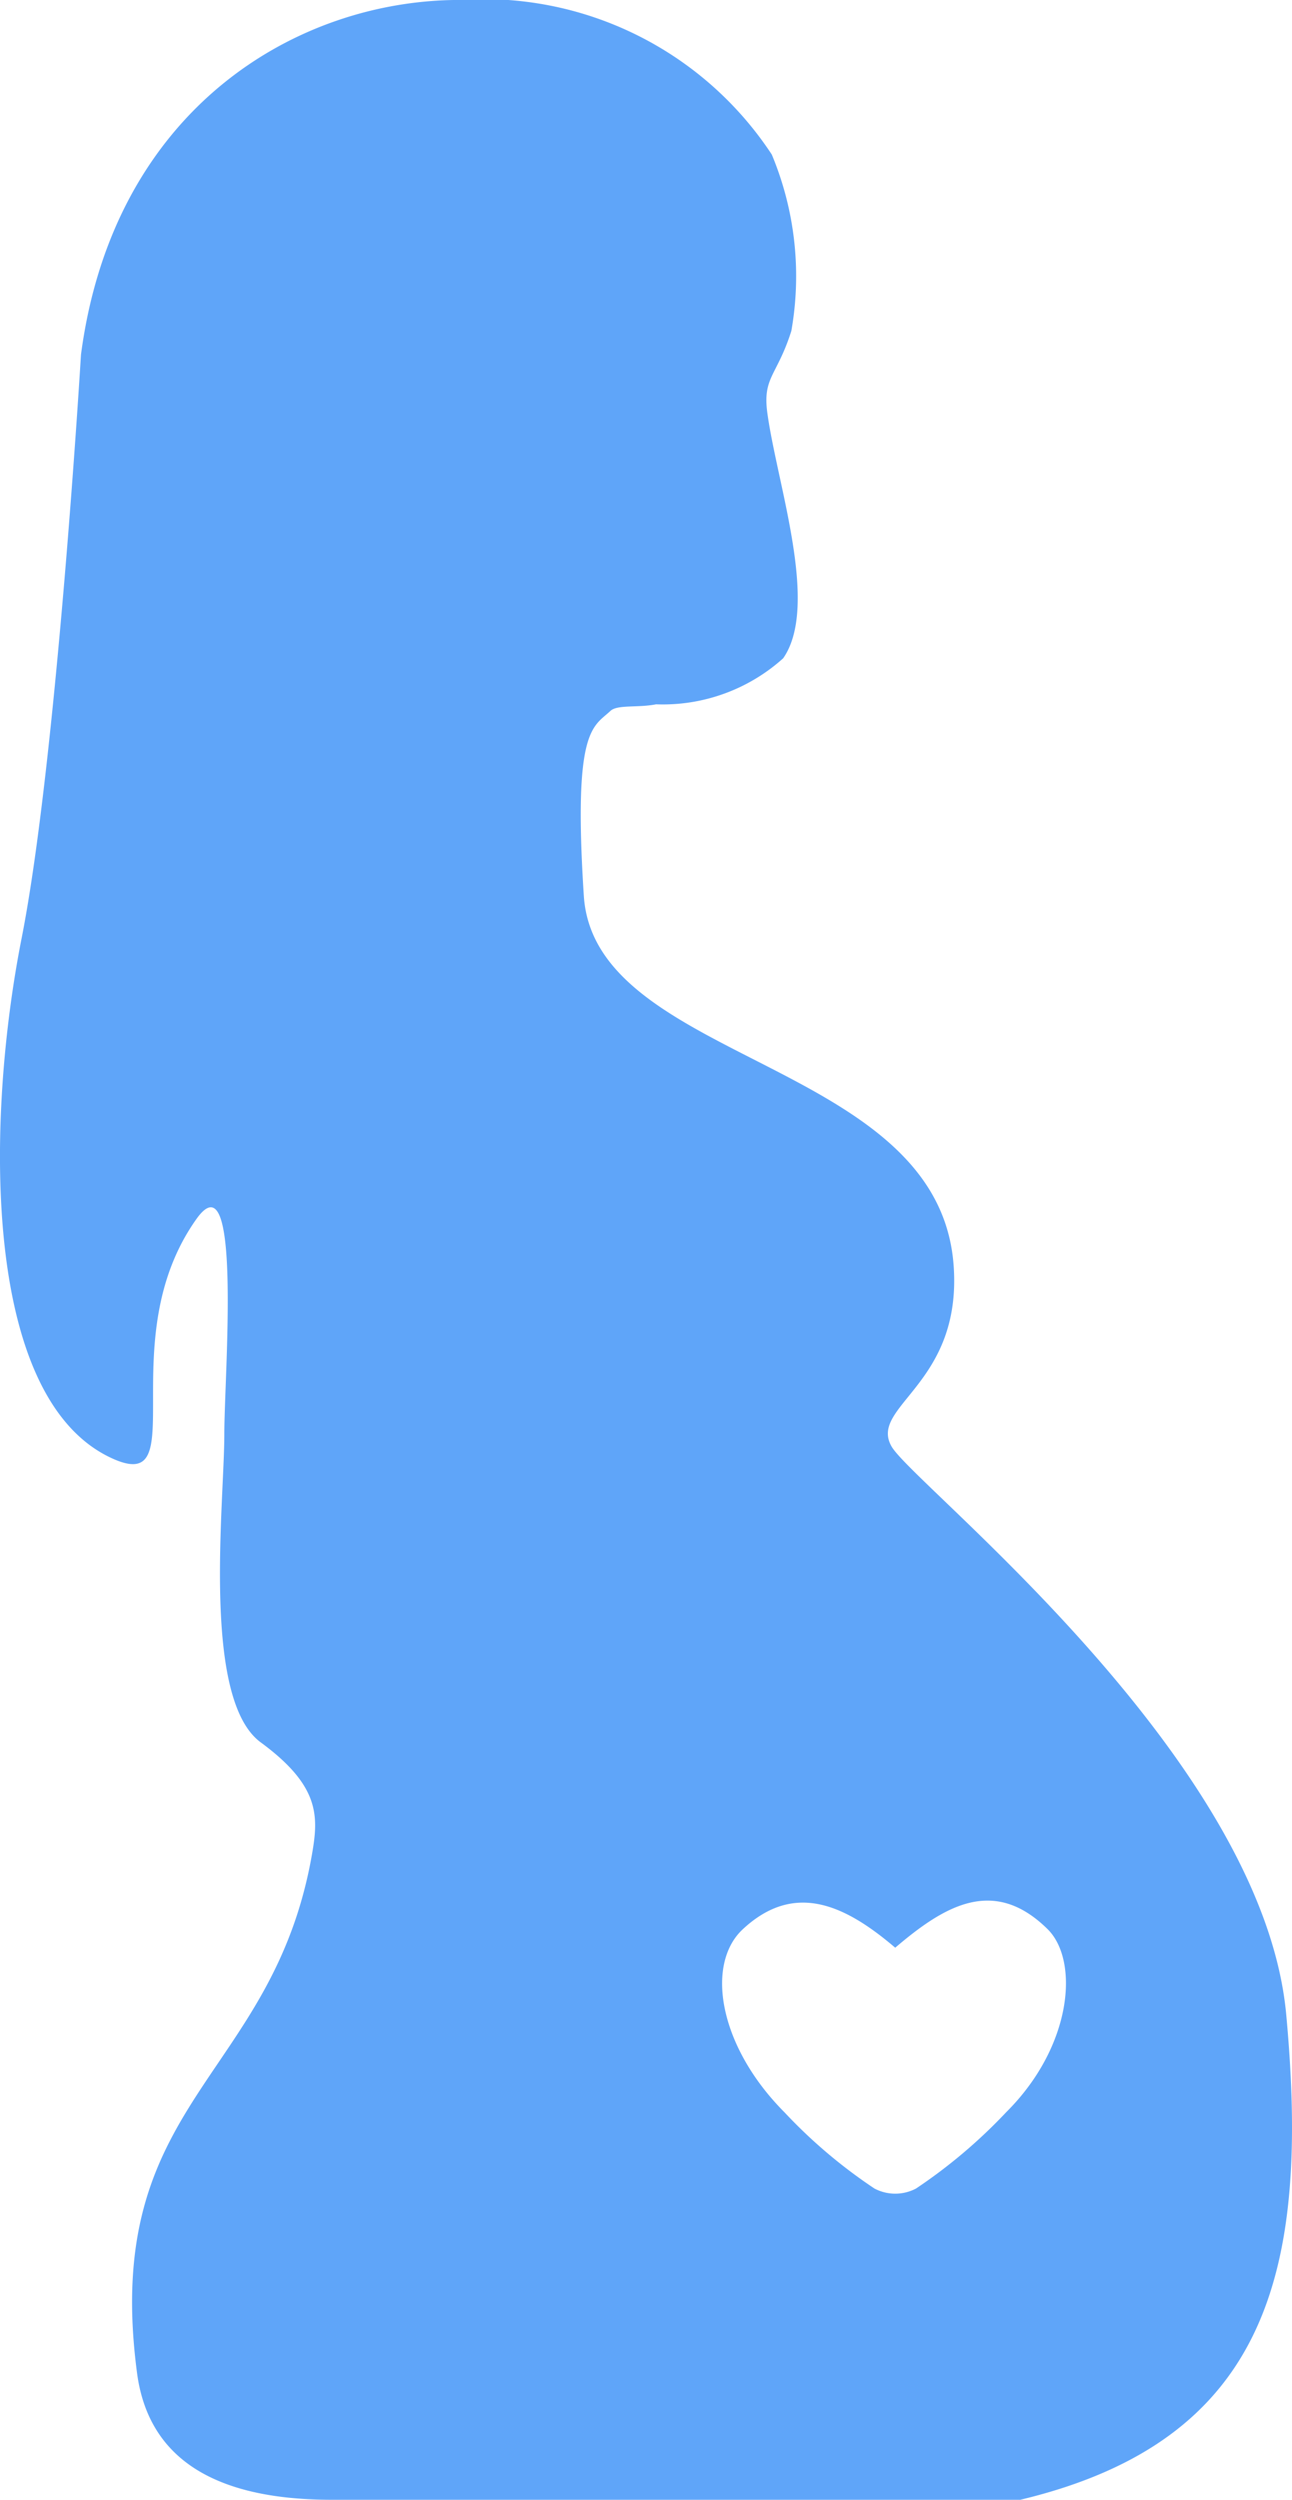 <svg data-name="Component 156 – 1" xmlns="http://www.w3.org/2000/svg" width="26.994" height="52.203" viewBox="0 0 26.994 52.203">
    <path data-name="Path 3535" d="M758.837 402.936c-.5-5.385-7.77-11.044-8.243-11.855-.494-.847 1.479-1.291 1.294-3.789-.318-4.294-7.5-4.214-7.726-7.713s.187-3.518.556-3.862c.145-.136.565-.062.954-.138a3.76 3.76 0 0 0 2.655-.961c.762-1.095-.122-3.62-.329-5.11-.107-.765.2-.779.5-1.727a6.59 6.59 0 0 0-.409-3.683 7.208 7.208 0 0 0-6.522-3.228c-3.392 0-7.232 2.26-7.911 7.407 0 0-.508 8.482-1.241 12.191s-.851 9.5 1.817 10.822c1.855.918.013-2.4 1.837-4.964.955-1.343.582 3.251.582 4.488 0 1.449-.479 5.532.76 6.442s1.21 1.543 1.072 2.335c-.823 4.723-4.409 5.127-3.656 10.832.252 1.914 1.807 2.65 4.069 2.65h14.385c5.162-1.235 6.055-4.752 5.556-10.137zm-5.852 2.045a10.942 10.942 0 0 1-1.882 1.592.931.931 0 0 1-.869 0 10.681 10.681 0 0 1-1.881-1.593c-1.37-1.376-1.657-3.089-.869-3.822 1.094-1.018 2.161-.485 3.184.386 1.023-.871 2.057-1.5 3.185-.386.66.654.523 2.442-.868 3.823z" transform="translate(-731.964 -360.871)" style="fill:#5fa5f9"/>
</svg>
